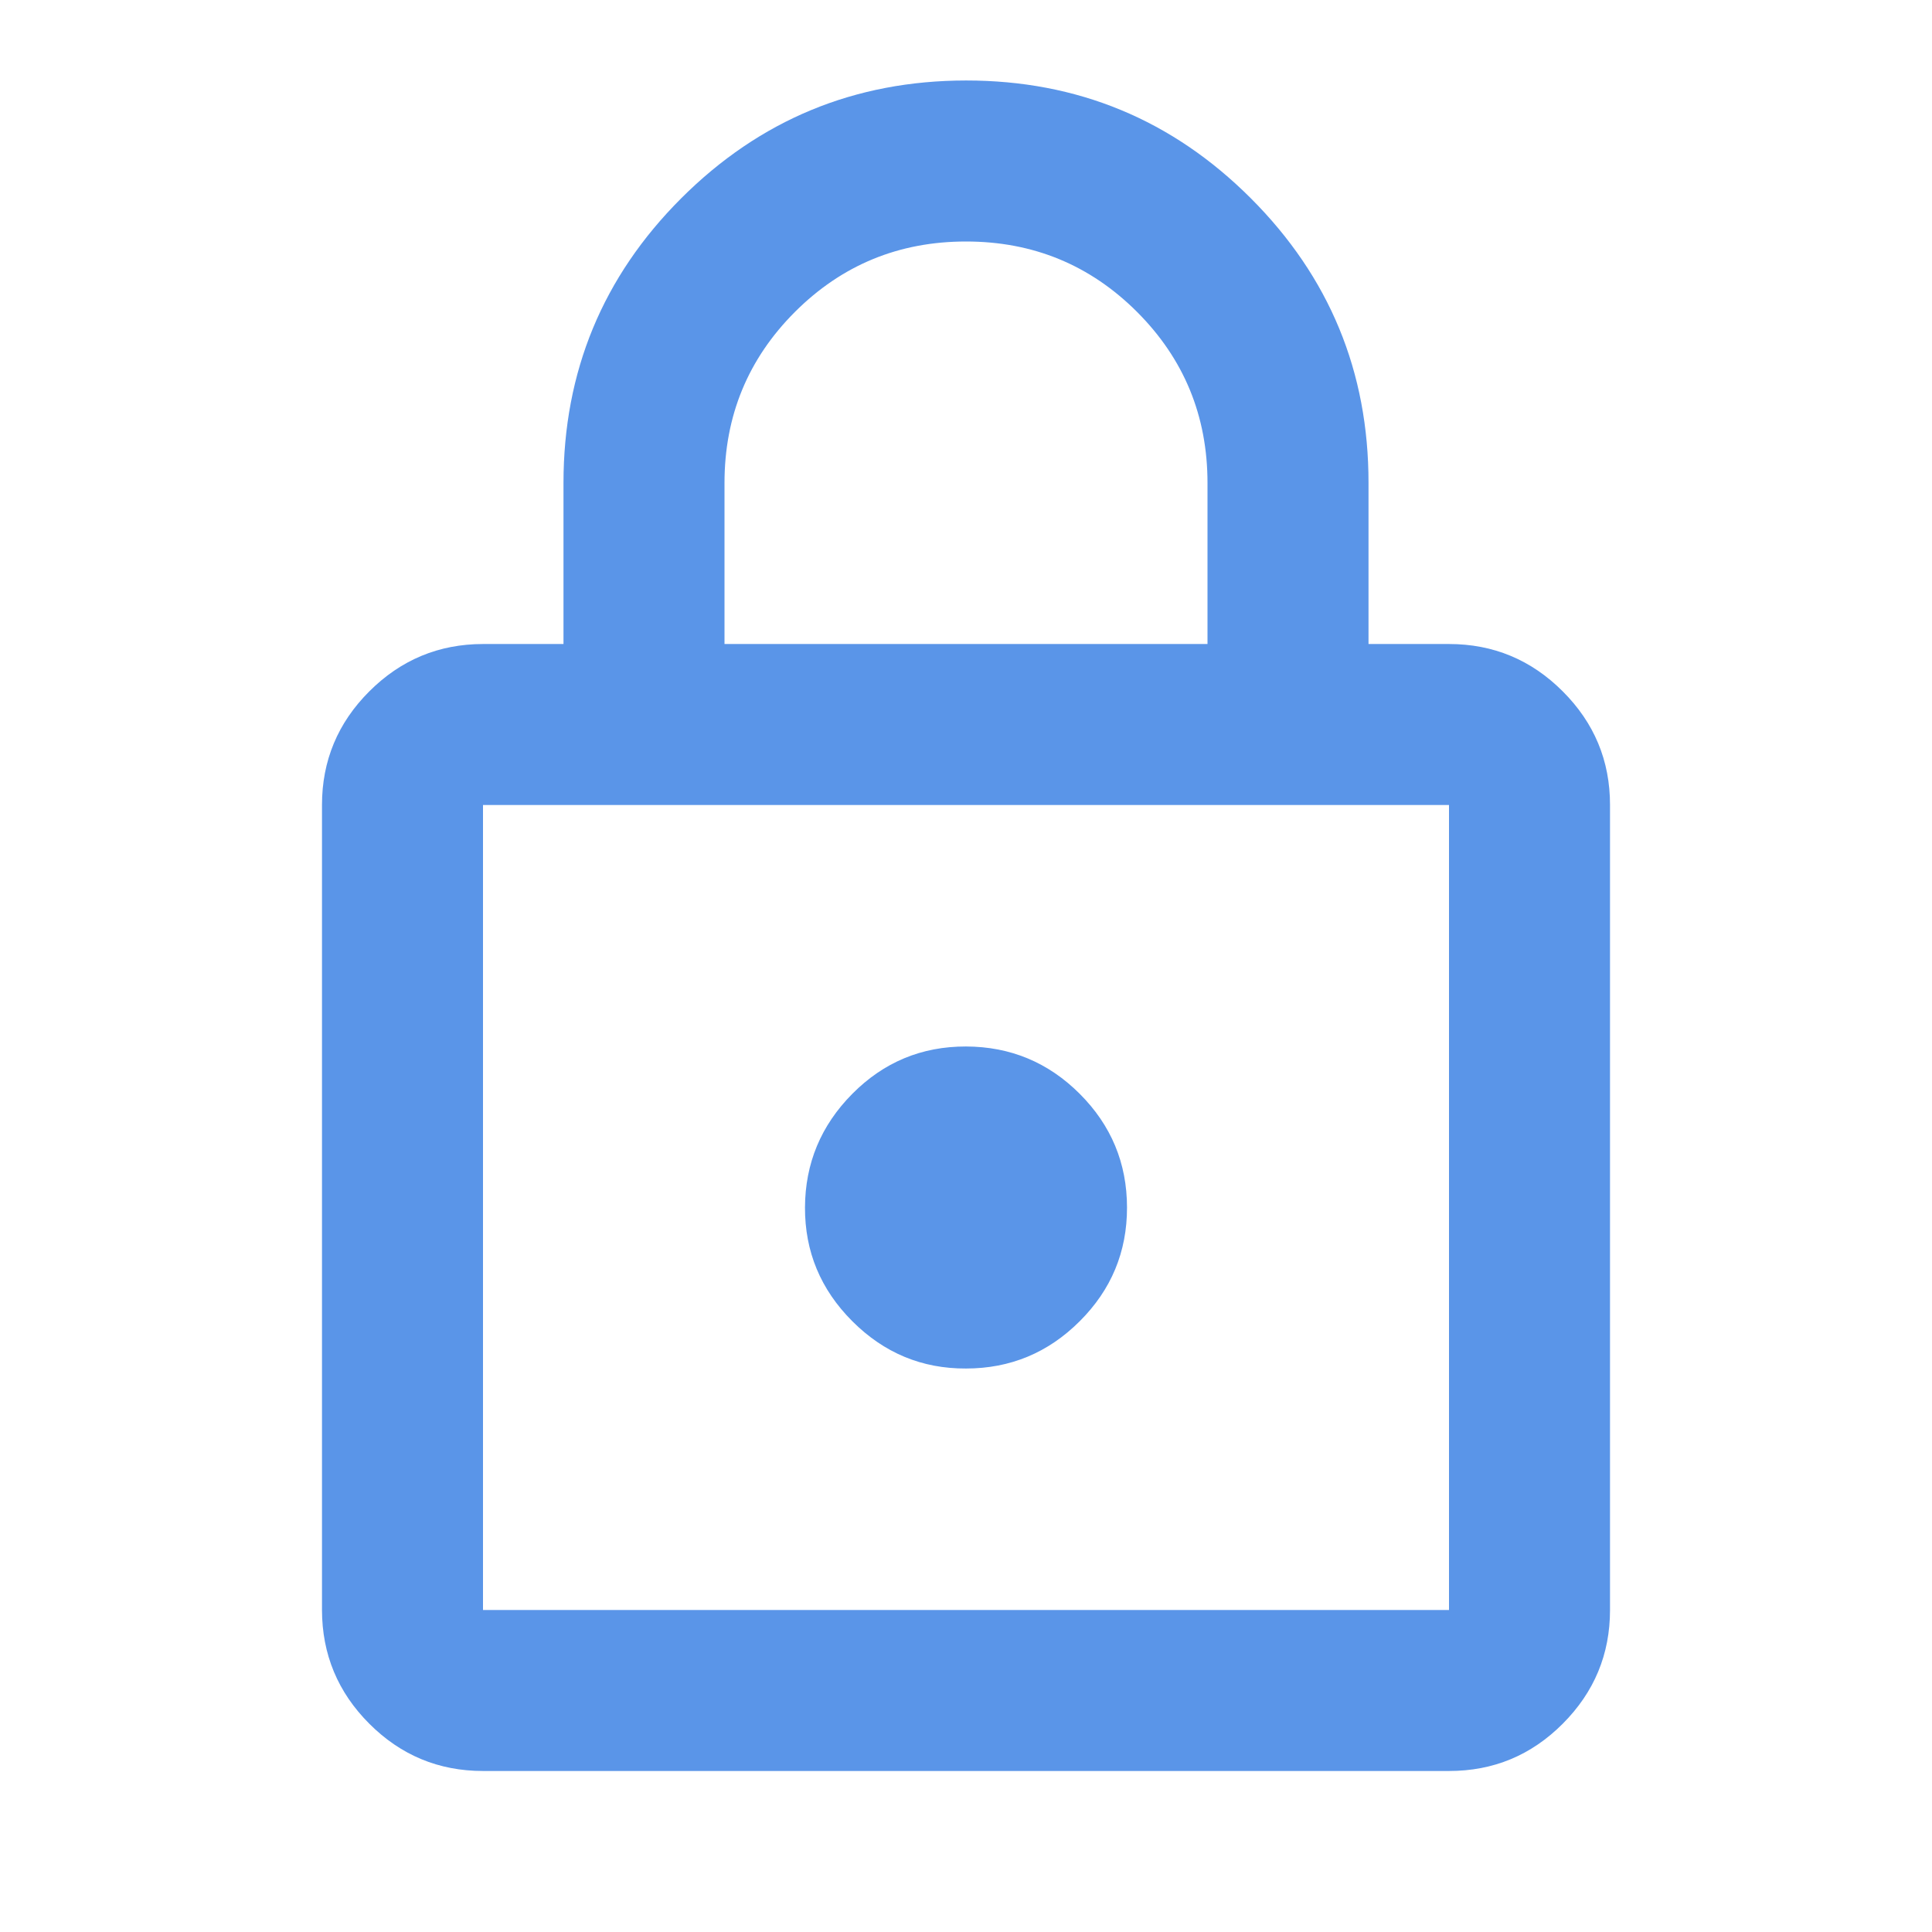 <svg width="44" height="44" viewBox="0 0 44 44" fill="none" xmlns="http://www.w3.org/2000/svg">
<path d="M11 40.333C9.992 40.333 9.129 39.975 8.411 39.257C7.694 38.54 7.335 37.676 7.333 36.667V18.333C7.333 17.325 7.693 16.462 8.411 15.745C9.13 15.027 9.993 14.668 11 14.667H12.833V11C12.833 8.464 13.727 6.302 15.515 4.515C17.304 2.729 19.465 1.835 22 1.833C24.535 1.832 26.697 2.726 28.486 4.515C30.276 6.305 31.169 8.466 31.167 11V14.667H33C34.008 14.667 34.872 15.026 35.59 15.745C36.309 16.463 36.668 17.326 36.667 18.333V36.667C36.667 37.675 36.308 38.538 35.59 39.257C34.873 39.976 34.01 40.334 33 40.333H11ZM11 36.667H33V18.333H11V36.667ZM22 31.167C23.008 31.167 23.872 30.808 24.59 30.09C25.309 29.373 25.668 28.509 25.667 27.5C25.666 26.49 25.307 25.628 24.59 24.911C23.874 24.195 23.011 23.836 22 23.833C20.989 23.831 20.126 24.19 19.411 24.911C18.696 25.632 18.337 26.495 18.333 27.5C18.33 28.505 18.689 29.368 19.411 30.09C20.134 30.813 20.997 31.172 22 31.167ZM16.5 14.667H27.5V11C27.5 9.472 26.965 8.174 25.896 7.104C24.826 6.035 23.528 5.5 22 5.5C20.472 5.5 19.174 6.035 18.104 7.104C17.035 8.174 16.5 9.472 16.5 11V14.667Z" fill="#5A95E8"/>
</svg>
